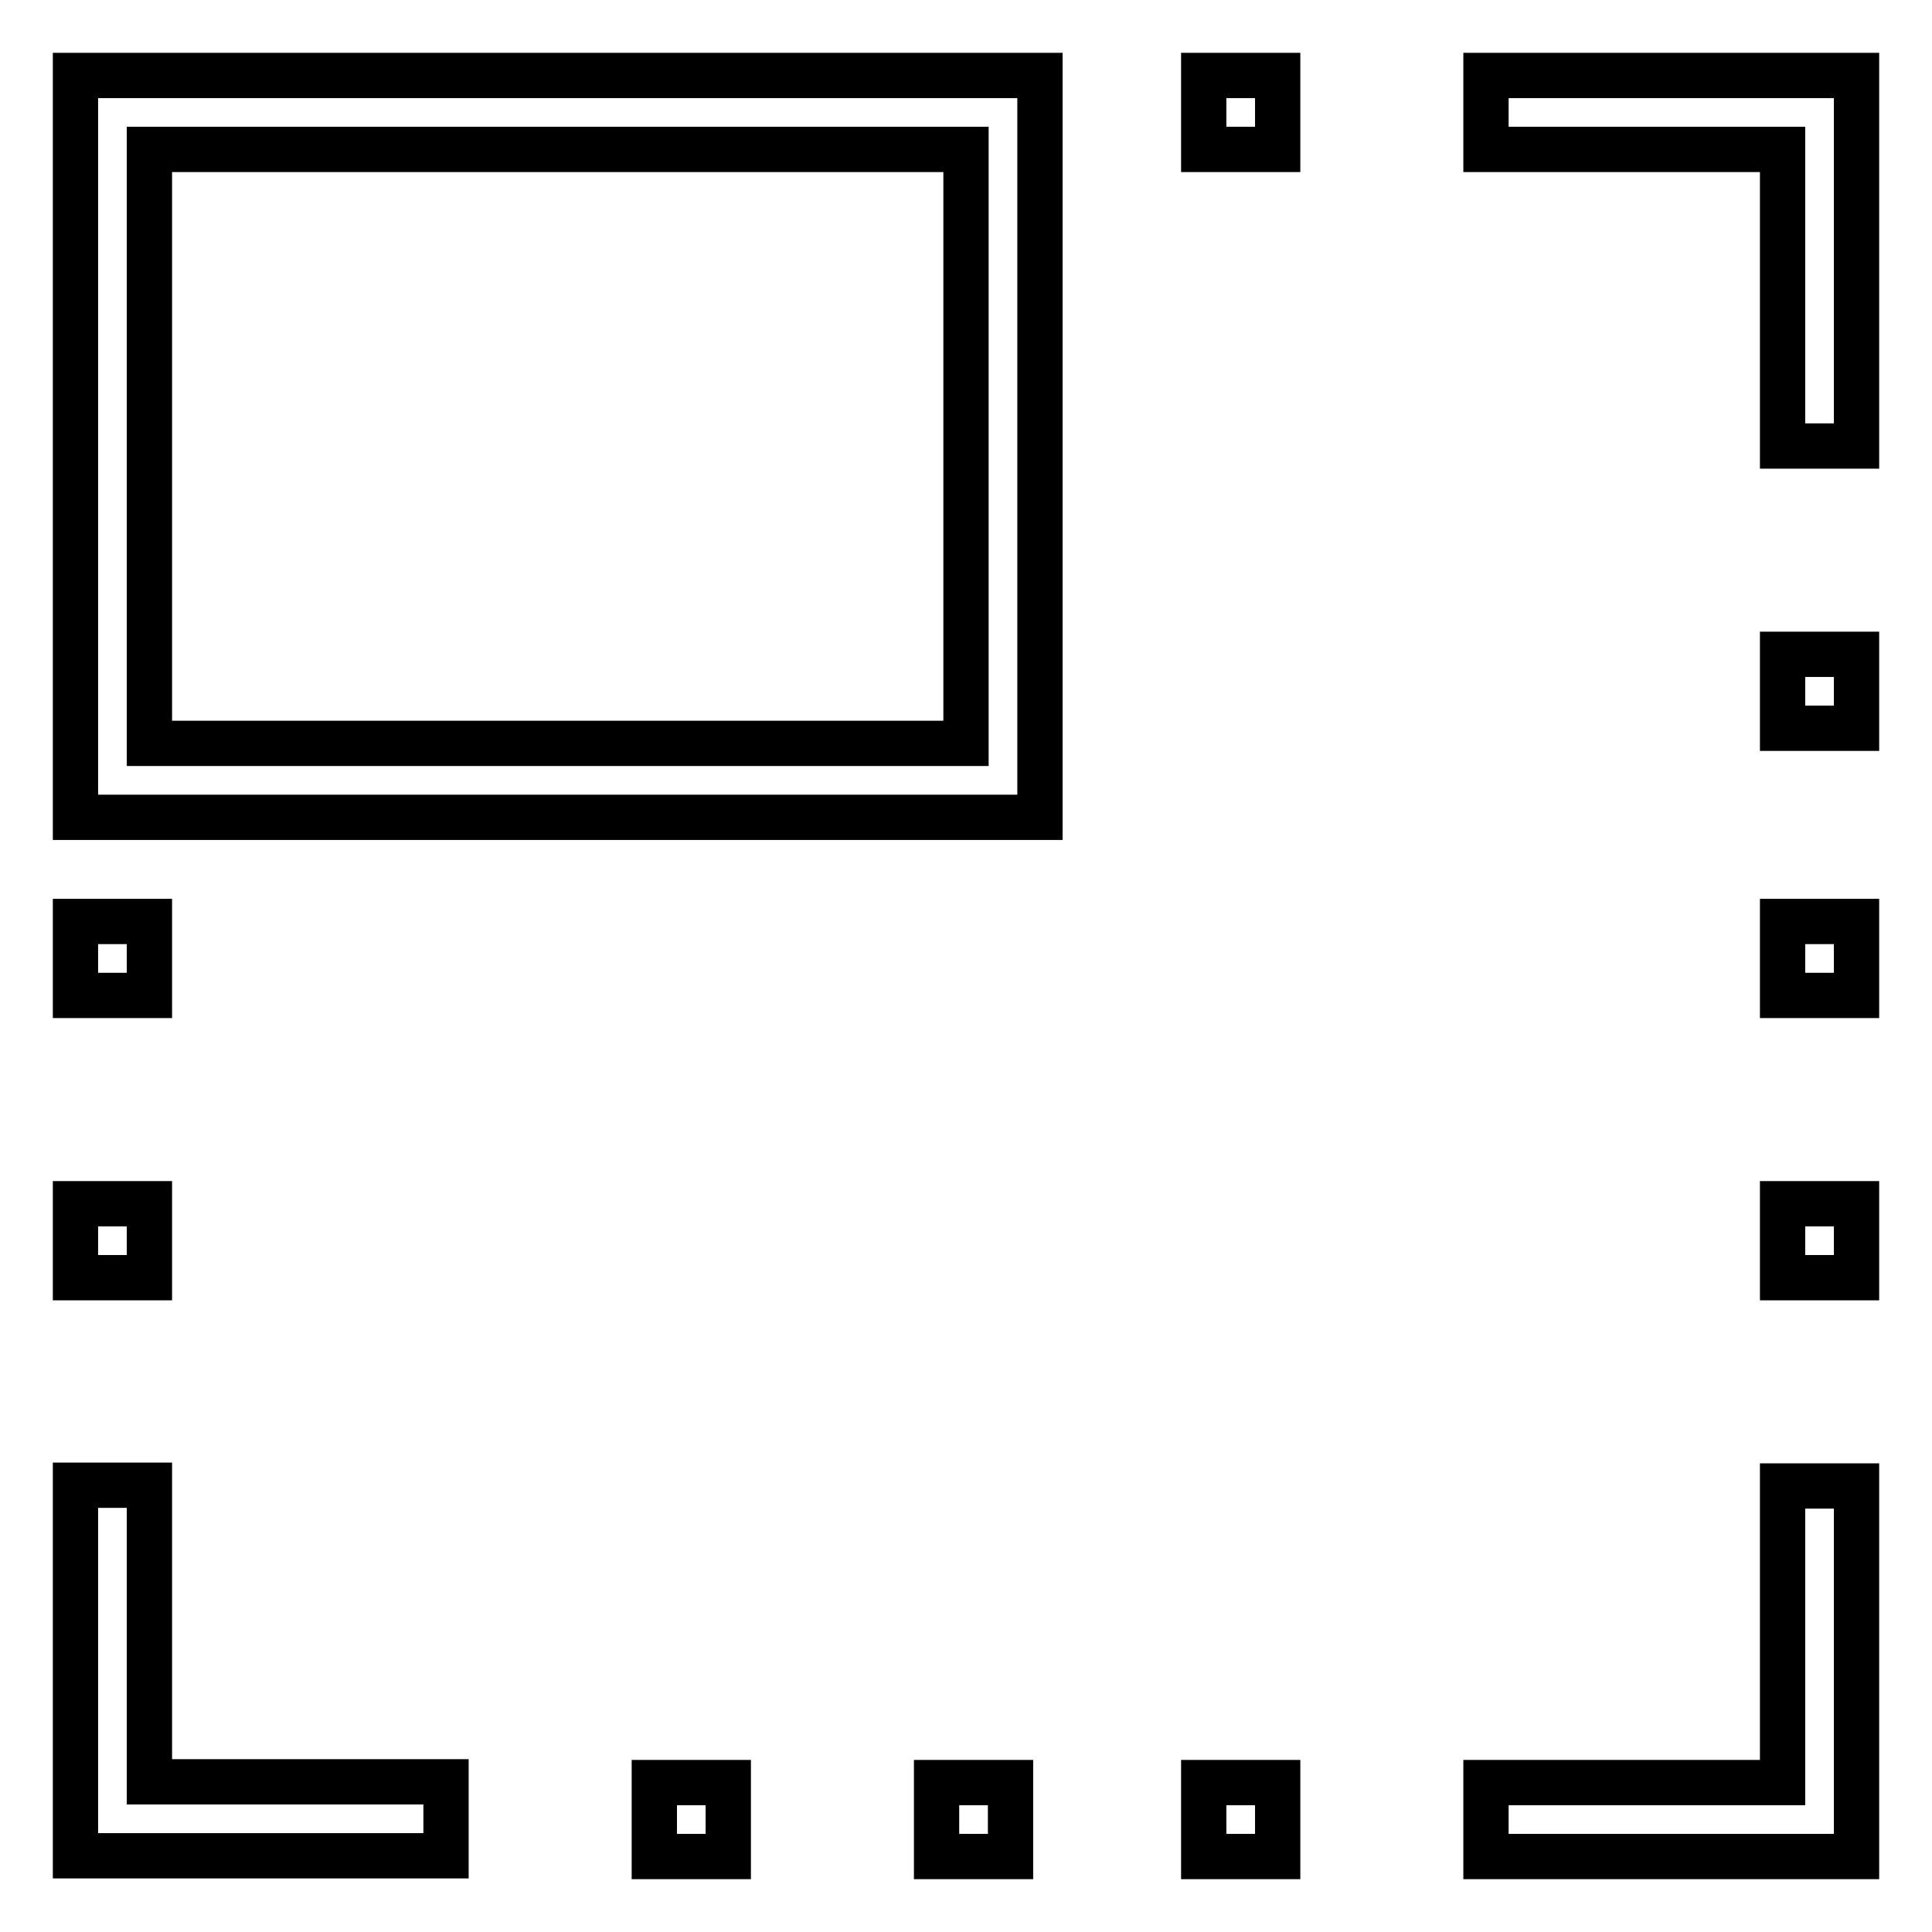 <?xml version="1.0" encoding="utf-8"?>
<!-- Svg Vector Icons : http://www.onlinewebfonts.com/icon -->
<!DOCTYPE svg PUBLIC "-//W3C//DTD SVG 1.1//EN" "http://www.w3.org/Graphics/SVG/1.1/DTD/svg11.dtd">
<svg version="1.1" xmlns="http://www.w3.org/2000/svg" xmlns:xlink="http://www.w3.org/1999/xlink" x="0px" y="0px" viewBox="0 0 256 256" enable-background="new 0 0 256 256" xml:space="preserve">
<g> <path stroke-width="6" fill-opacity="0" stroke="#000000"  d="M236.2,10h-39.3v9.8h39.3v39.3h9.8V19.8V10H236.2z M19.8,196.8H10v39.3v9.8h9.8h39.3v-9.8H19.8V196.8z  M236.2,236.2h-39.3v9.8h39.3h9.8v-9.8v-39.3h-9.8V236.2z M10,108.3h127.8V10H10V108.3z M19.8,19.8H128v78.7H19.8V19.8z  M86.7,236.2h9.8v9.8h-9.8V236.2z M124.1,236.2h9.8v9.8h-9.8V236.2z M159.5,236.2h9.8v9.8h-9.8V236.2z M159.5,10h9.8v9.8h-9.8V10z  M236.2,159.5h9.8v9.8h-9.8V159.5z M236.2,122.1h9.8v9.8h-9.8V122.1z M10,159.5h9.8v9.8H10V159.5z M10,122.1h9.8v9.8H10V122.1z  M236.2,86.7h9.8v9.8h-9.8V86.7z"/></g>
</svg>
